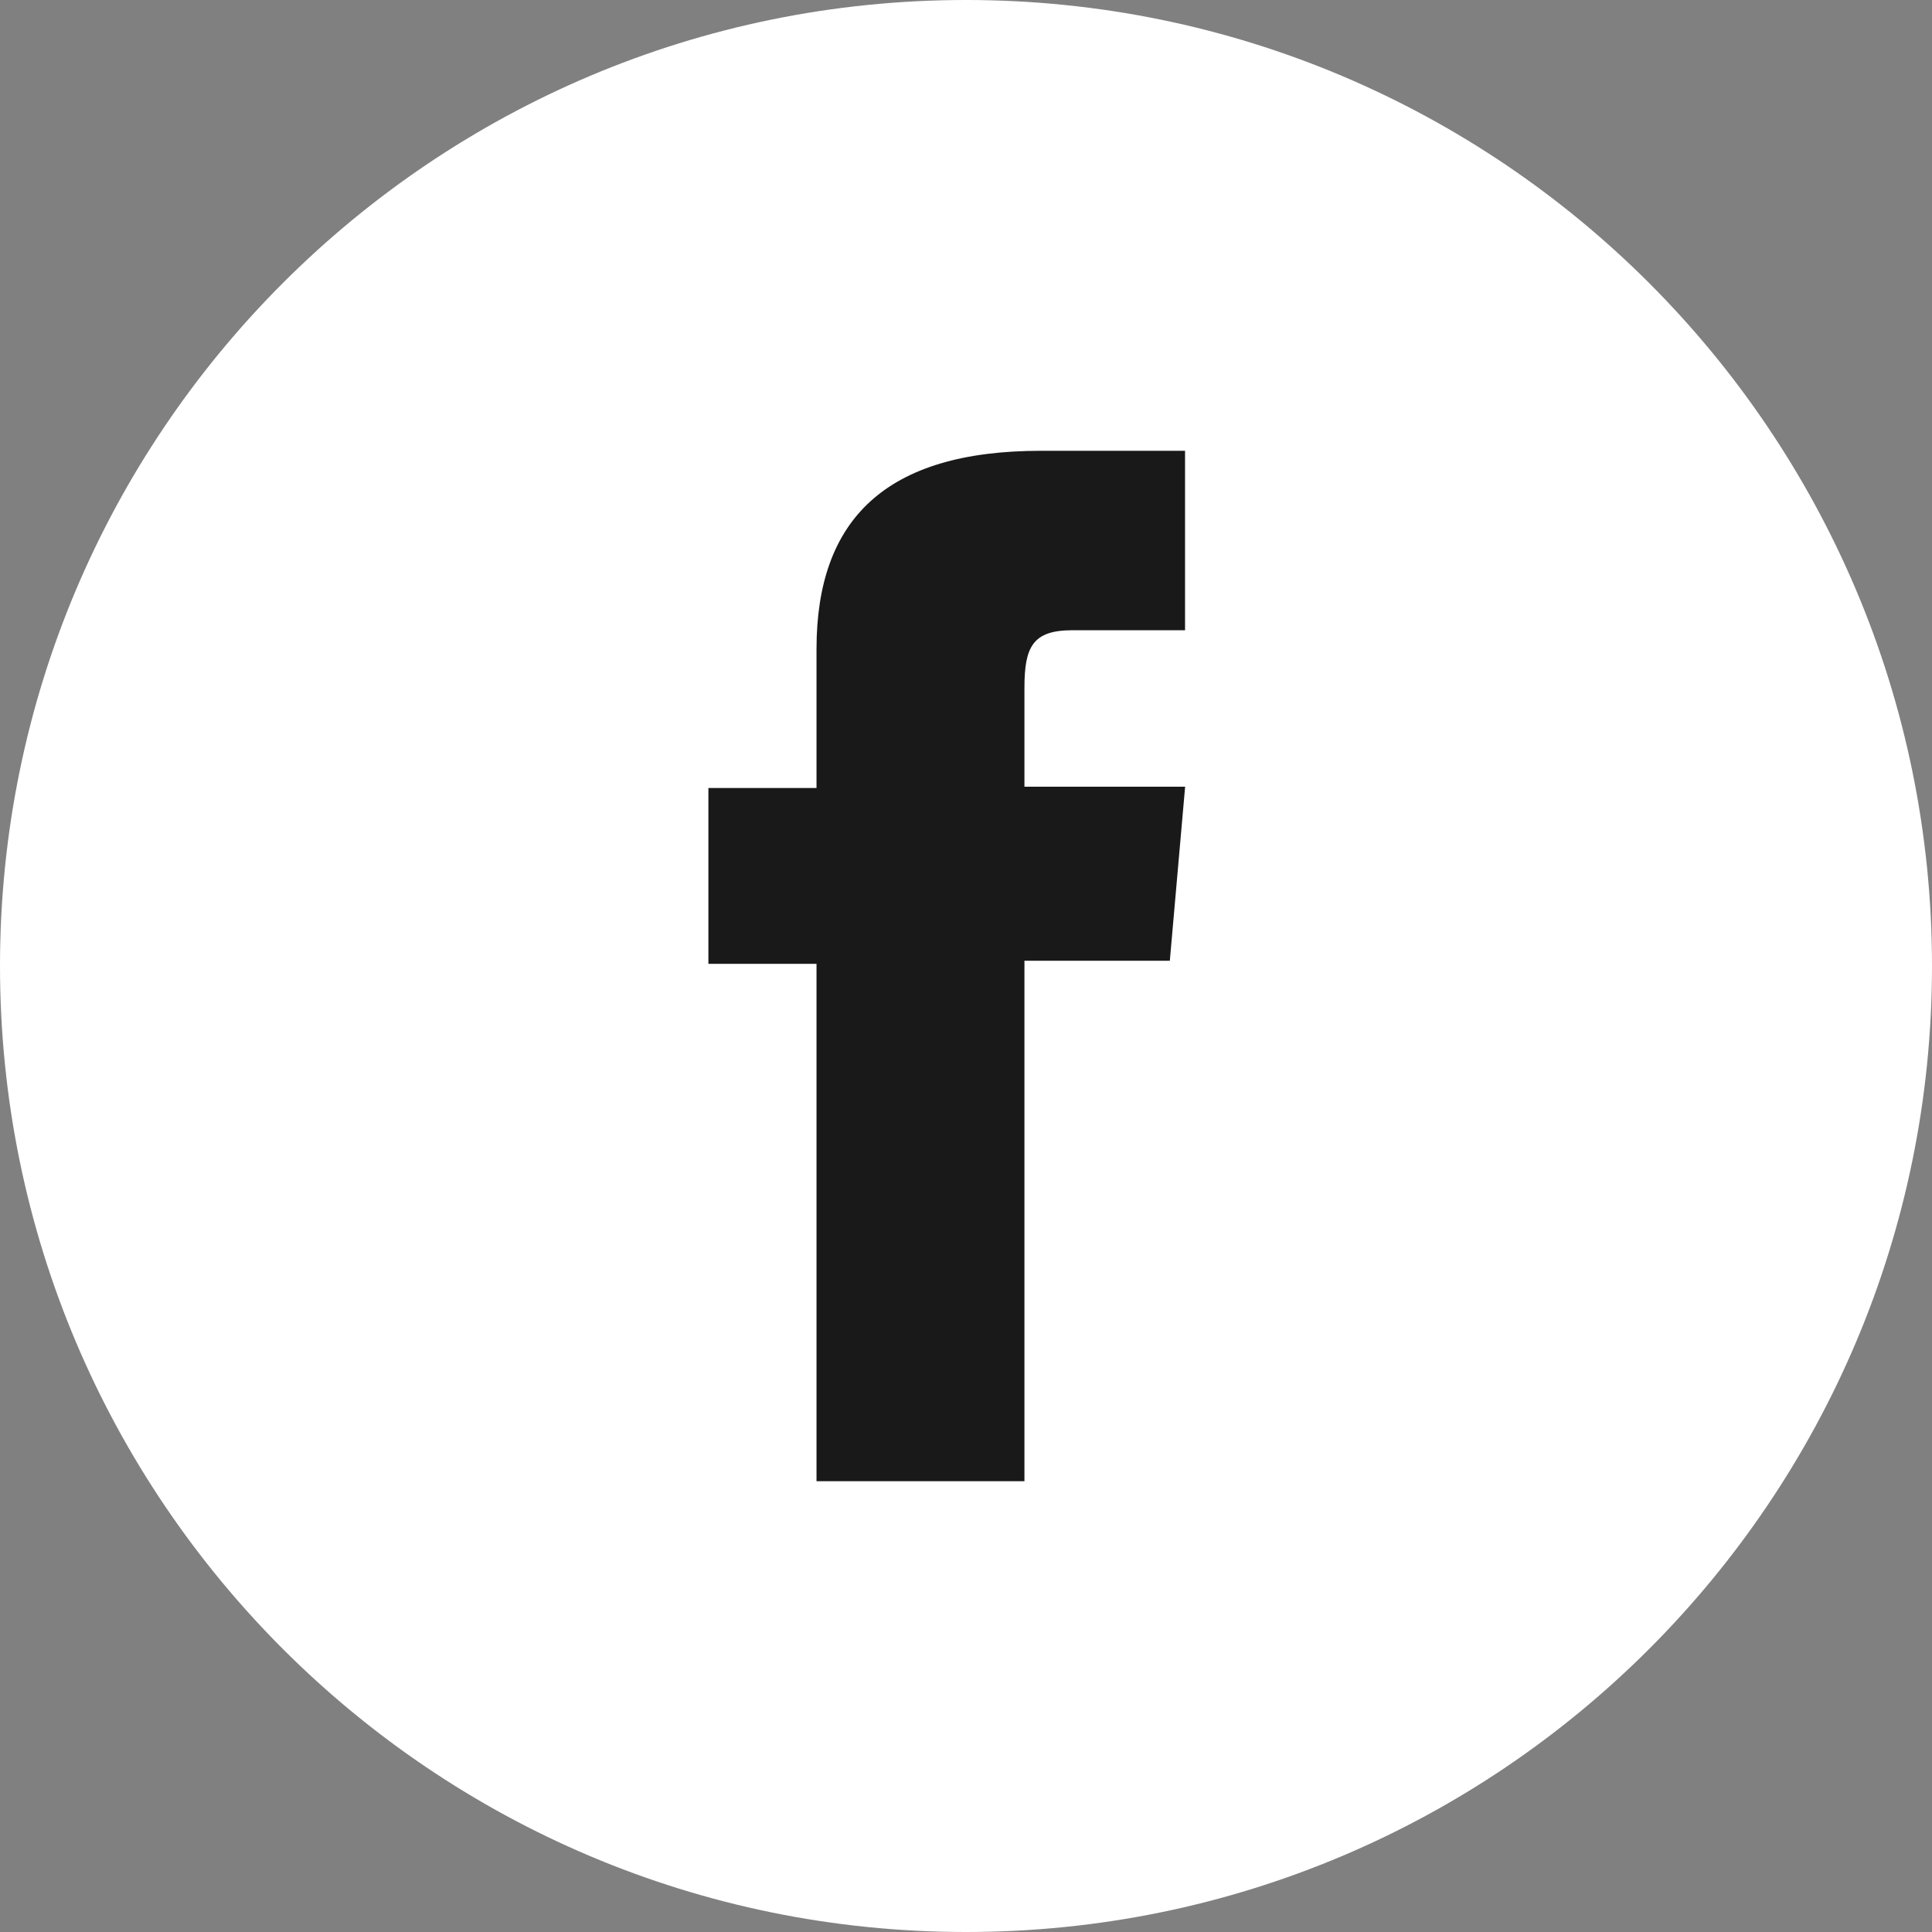 <svg width="24" height="24" viewBox="0 0 24 24" fill="none" xmlns="http://www.w3.org/2000/svg">
<rect x="0" y="0" width="24" height="24" fill="#808080" stroke="none"/>
<g clip-path="url(#clip0_98_1863)">
<path d="M24 12C24 5.373 18.627 0 12 0C5.373 0 0 5.373 0 12C0 18.627 5.373 24 12 24C18.627 24 24 18.627 24 12Z" fill="white"/>
<path d="M10.143 18.4H12.726V11.935H14.532L14.722 9.773H12.726V8.542C12.726 8.031 12.832 7.829 13.322 7.829H14.721V5.6H12.929C11.007 5.6 10.143 6.447 10.143 8.063V9.789H8.8V11.973H10.143V18.4Z" fill="#191919"/>
</g>
<defs>
<clipPath id="clip0_98_1863">
<rect width="24" height="24" fill="white"/>
</clipPath>
</defs>
</svg>
